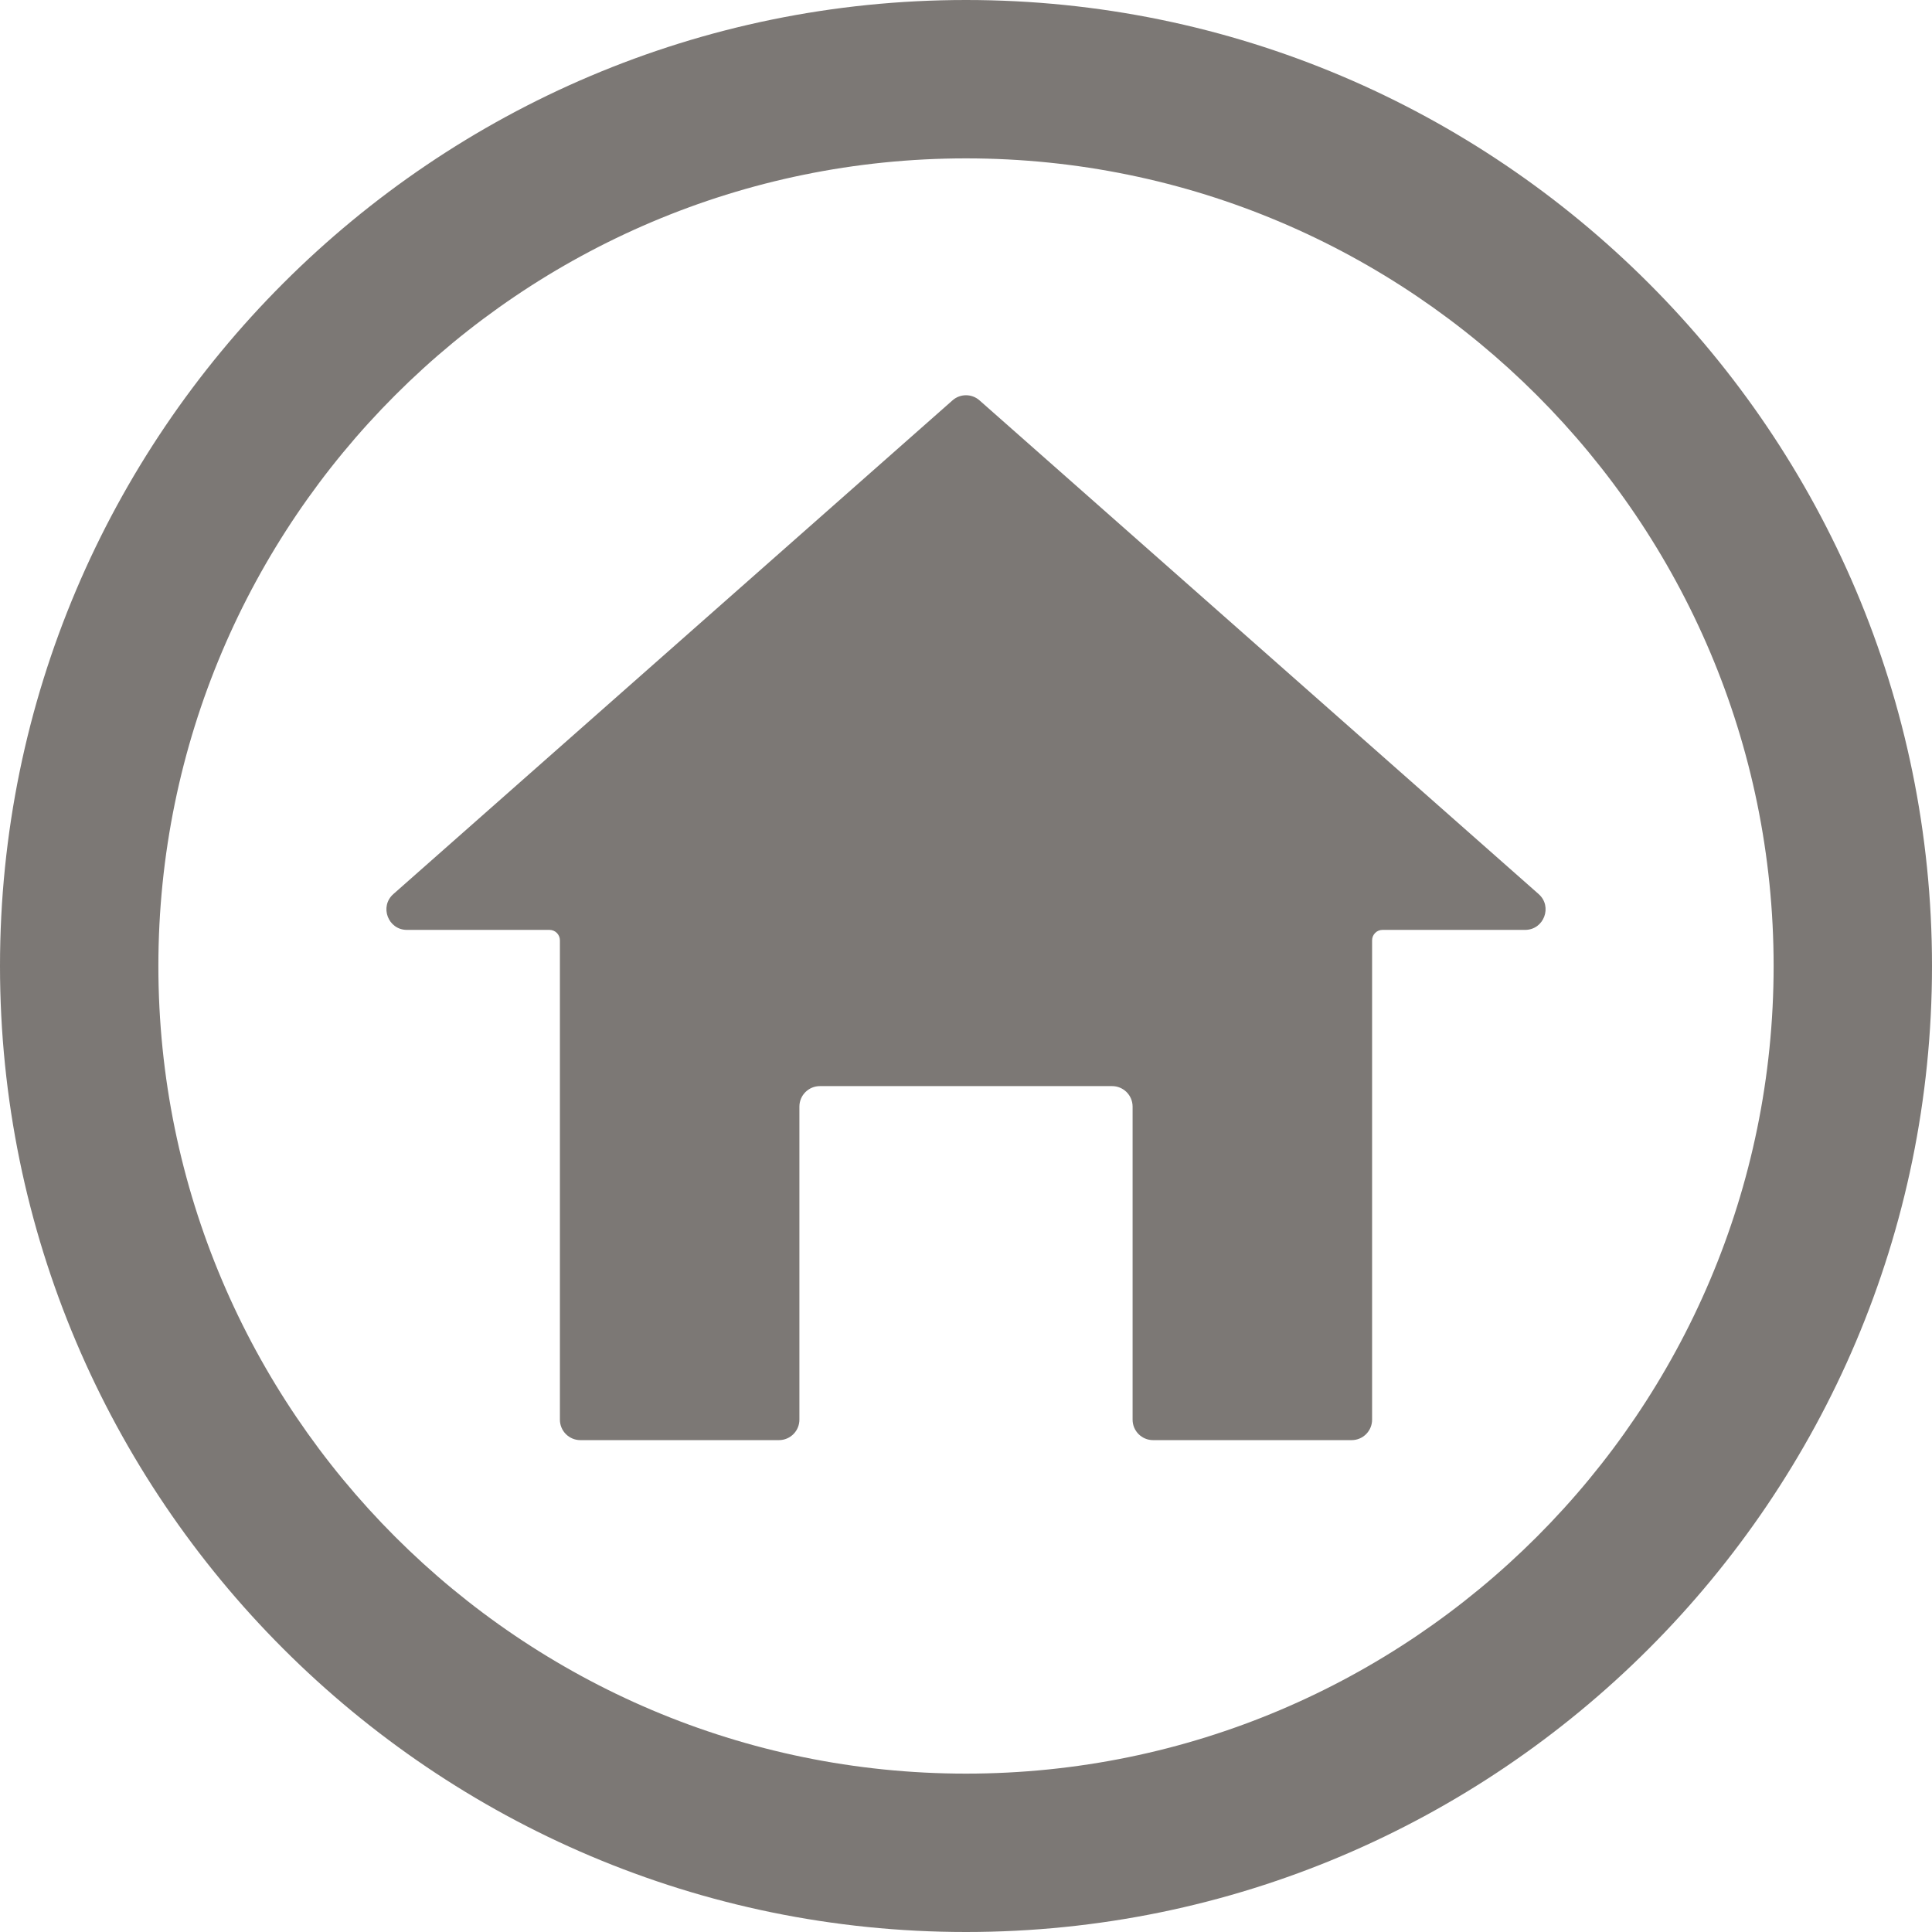 <?xml version="1.0" encoding="UTF-8" standalone="no"?><svg xmlns="http://www.w3.org/2000/svg" xmlns:xlink="http://www.w3.org/1999/xlink" fill="#000000" height="200" preserveAspectRatio="xMidYMid meet" version="1" viewBox="28.0 28.0 200.0 200.0" width="200" zoomAndPan="magnify"><g fill="#7c7875" id="change1_1"><path d="M 128 44.395 C 81.898 44.395 44.395 81.898 44.395 128 C 44.395 174.102 81.898 211.605 128 211.605 C 174.102 211.605 211.605 174.102 211.605 128 C 211.605 81.898 174.102 44.395 128 44.395 Z M 128 228 C 72.859 228 28 183.141 28 128 C 28 72.859 72.859 28 128 28 C 183.141 28 228 72.859 228 128 C 228 183.141 183.141 228 128 228" fill="inherit"/><path d="M 185.875 124.262 L 171.117 124.262 C 170.523 124.262 170.039 124.746 170.039 125.34 L 170.039 174.961 C 170.039 176.133 169.09 177.082 167.922 177.082 L 147.367 177.082 C 146.195 177.082 145.246 176.133 145.246 174.961 L 145.246 142.555 C 145.246 141.383 144.297 140.434 143.125 140.434 L 112.875 140.434 C 111.703 140.434 110.754 141.383 110.754 142.555 L 110.754 174.961 C 110.754 176.133 109.805 177.082 108.633 177.082 L 88.082 177.082 C 86.91 177.082 85.961 176.133 85.961 174.961 L 85.961 125.34 C 85.961 124.746 85.477 124.262 84.883 124.262 L 70.125 124.262 C 68.172 124.262 67.258 121.844 68.723 120.551 L 126.598 69.449 C 127.398 68.738 128.602 68.738 129.402 69.449 L 187.277 120.551 C 188.742 121.844 187.828 124.262 185.875 124.262" fill="inherit"/></g></svg>
